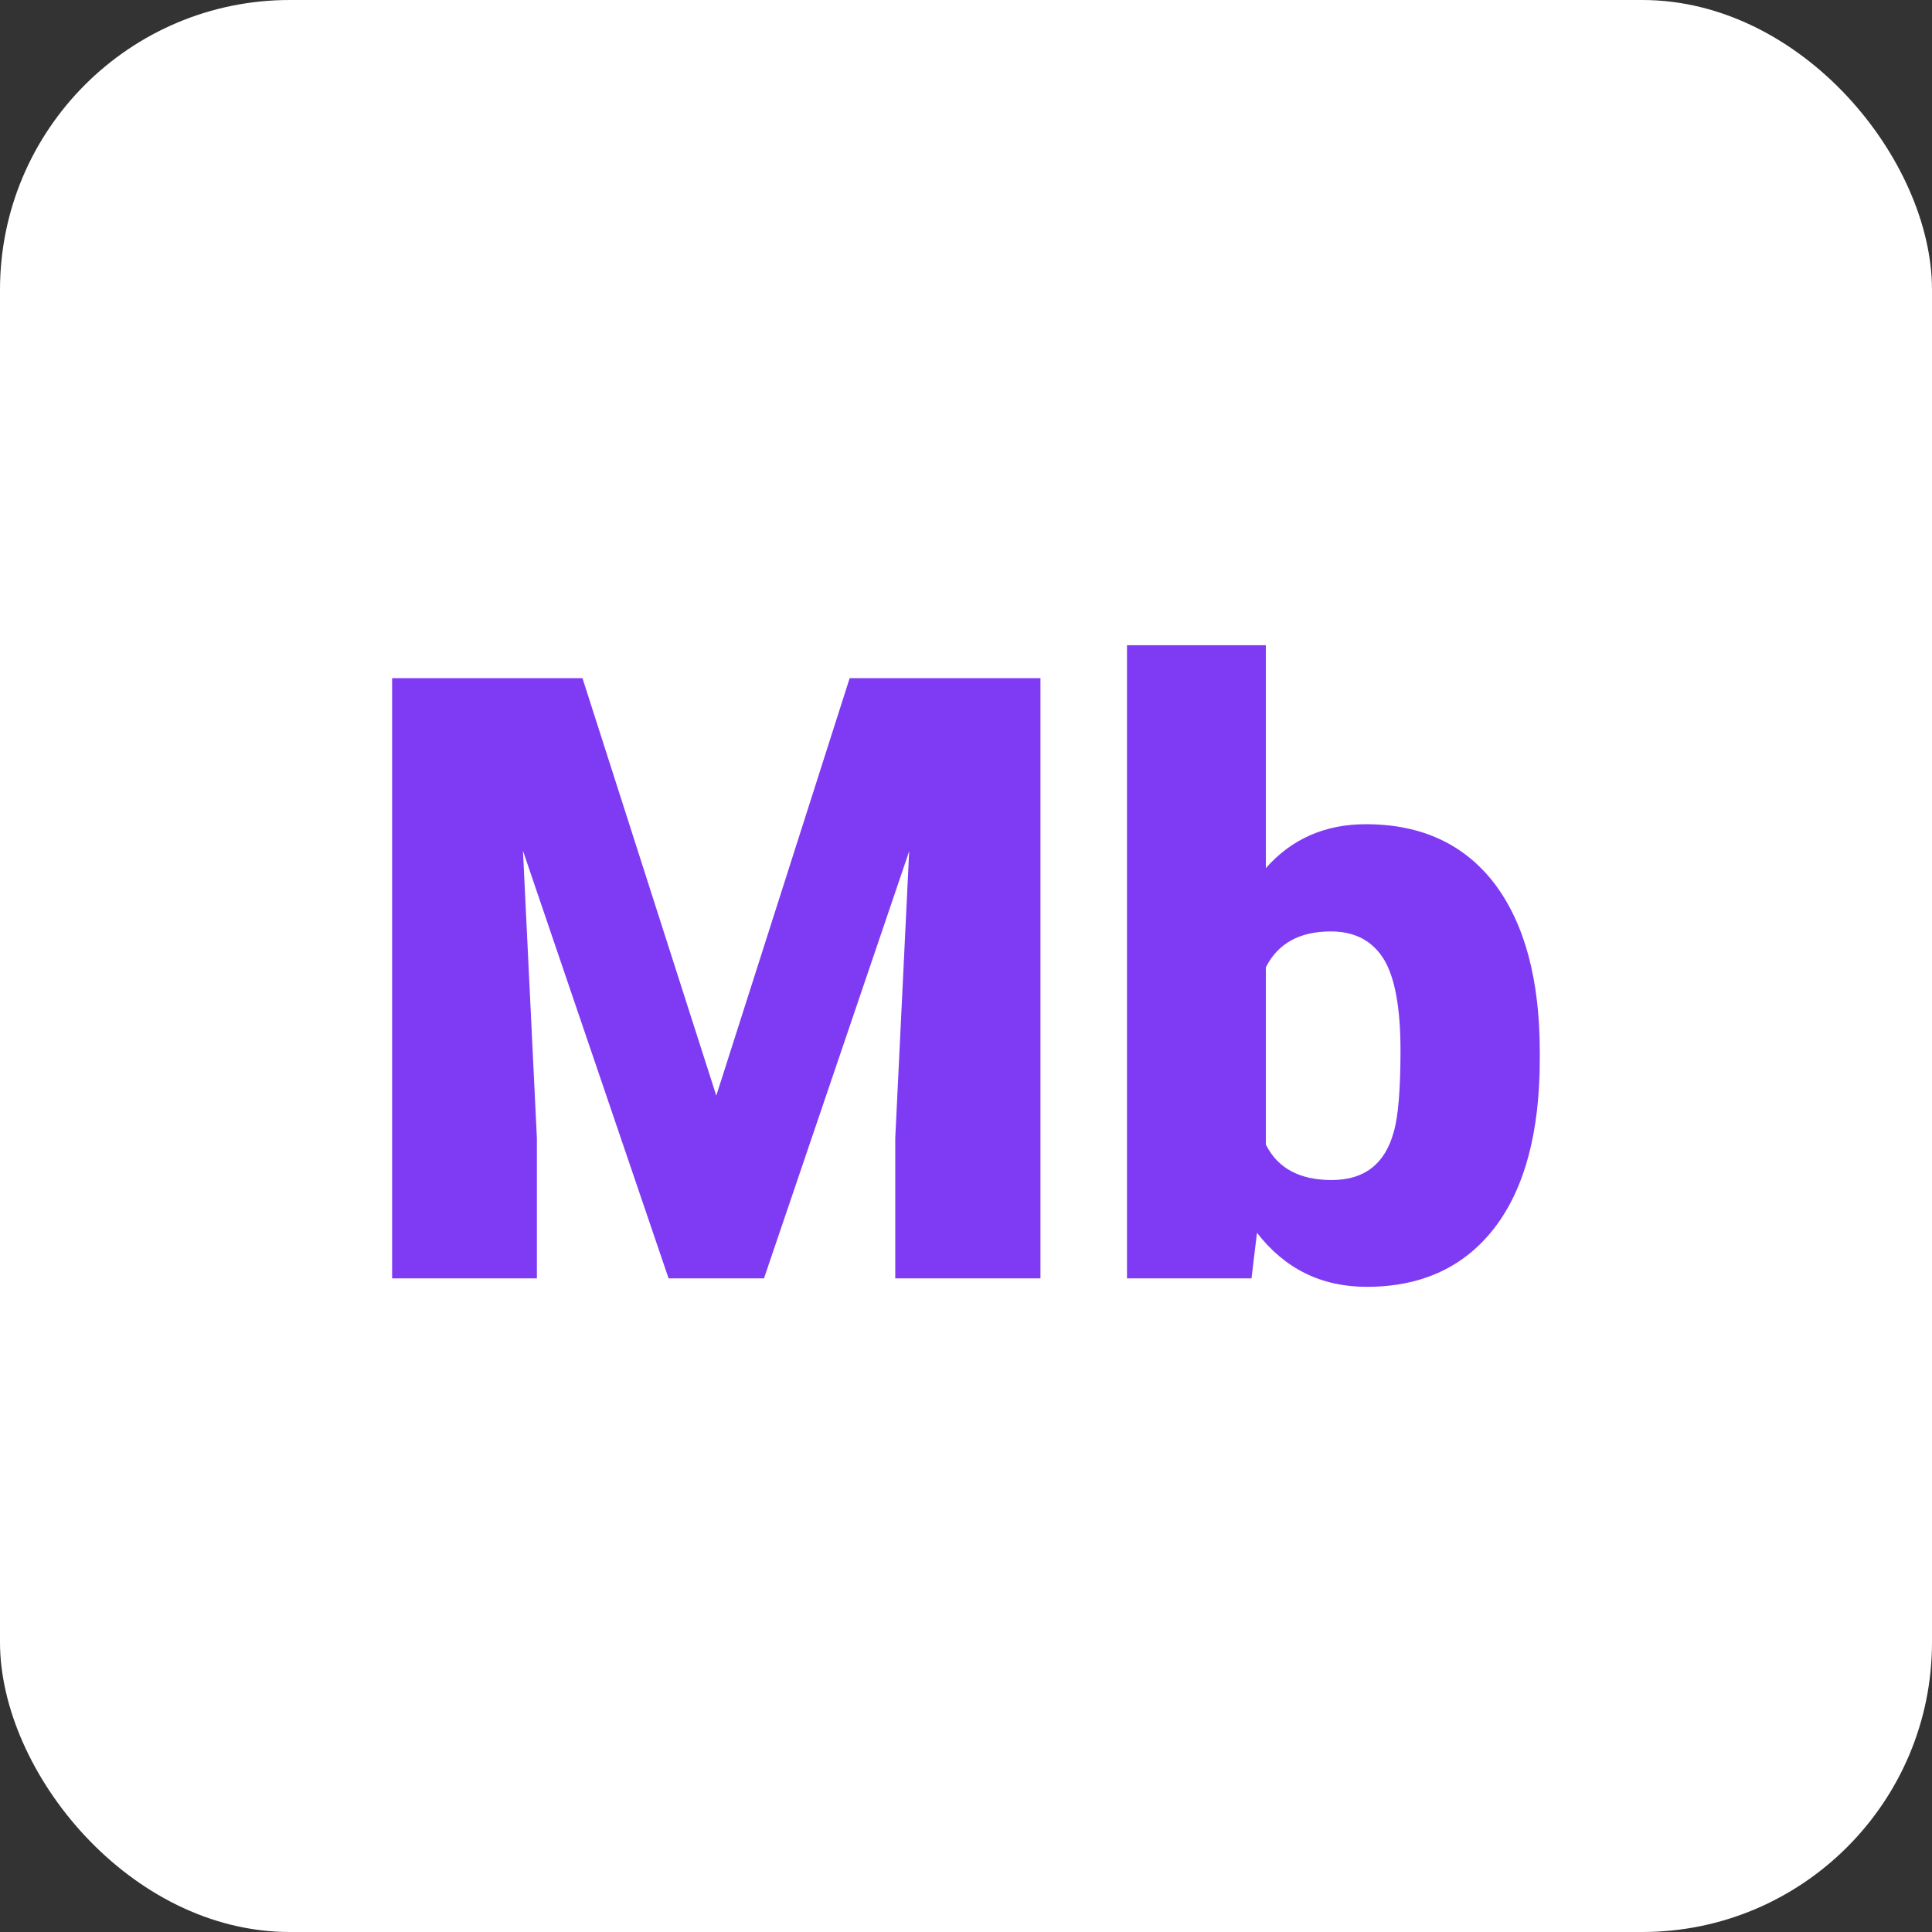 <svg xmlns="http://www.w3.org/2000/svg" version="1.1" xmlns:xlink="http://www.w3.org/1999/xlink" width="1000" height="1000"><rect width="100%" height="100%" fill="#333333" stroke="none"/><g clip-path="url(#SvgjsClipPath1147)"><rect width="1000" height="1000" fill="#ffffff"></rect><g transform="matrix(4.5,0,0,4.5,50,50)"><svg xmlns="http://www.w3.org/2000/svg" version="1.1" xmlns:xlink="http://www.w3.org/1999/xlink" width="200" height="200"><svg xmlns="http://www.w3.org/2000/svg" version="1.1" xmlns:xlink="http://www.w3.org/1999/xlink" viewBox="0 0 200 200"><rect width="200" height="200" fill="url('#gradient')"></rect><defs><linearGradient id="gradient" gradientTransform="rotate(45 0.5 0.5)"><stop offset="0%" stop-color="#ffffff"></stop><stop offset="100%" stop-color="#ffffff"></stop></linearGradient><clipPath id="SvgjsClipPath1147"><rect width="1000" height="1000" x="0" y="0" rx="150" ry="150"></rect></clipPath></defs><g><g fill="#7f3bf3" transform="matrix(4.855,0,0,4.855,28.796,135.931)" stroke="#a1ac91" stroke-width="0"><path d="M1.07-14.22L5.58-14.22L8.75-4.33L11.91-14.22L16.43-14.22L16.43 0L12.99 0L12.99-3.32L13.32-10.12L9.88 0L7.62 0L4.17-10.13L4.50-3.32L4.50 0L1.07 0L1.07-14.22ZM28.26-5.36L28.26-5.20Q28.26-2.60 27.19-1.20Q26.11 0.20 24.16 0.20L24.16 0.20Q22.55 0.20 21.56-1.08L21.56-1.08L21.43 0L18.48 0L18.48-15L21.77-15L21.77-9.72Q22.69-10.76 24.14-10.76L24.14-10.76Q26.11-10.76 27.19-9.35Q28.26-7.93 28.26-5.36L28.26-5.36ZM24.96-5.40L24.96-5.40Q24.96-6.92 24.56-7.57Q24.15-8.22 23.31-8.22L23.31-8.22Q22.20-8.22 21.77-7.37L21.77-7.37L21.77-3.17Q22.19-2.33 23.33-2.33L23.33-2.33Q24.49-2.33 24.80-3.47L24.80-3.47Q24.96-4.02 24.96-5.40Z"></path></g></g></svg></svg></g></g></svg>